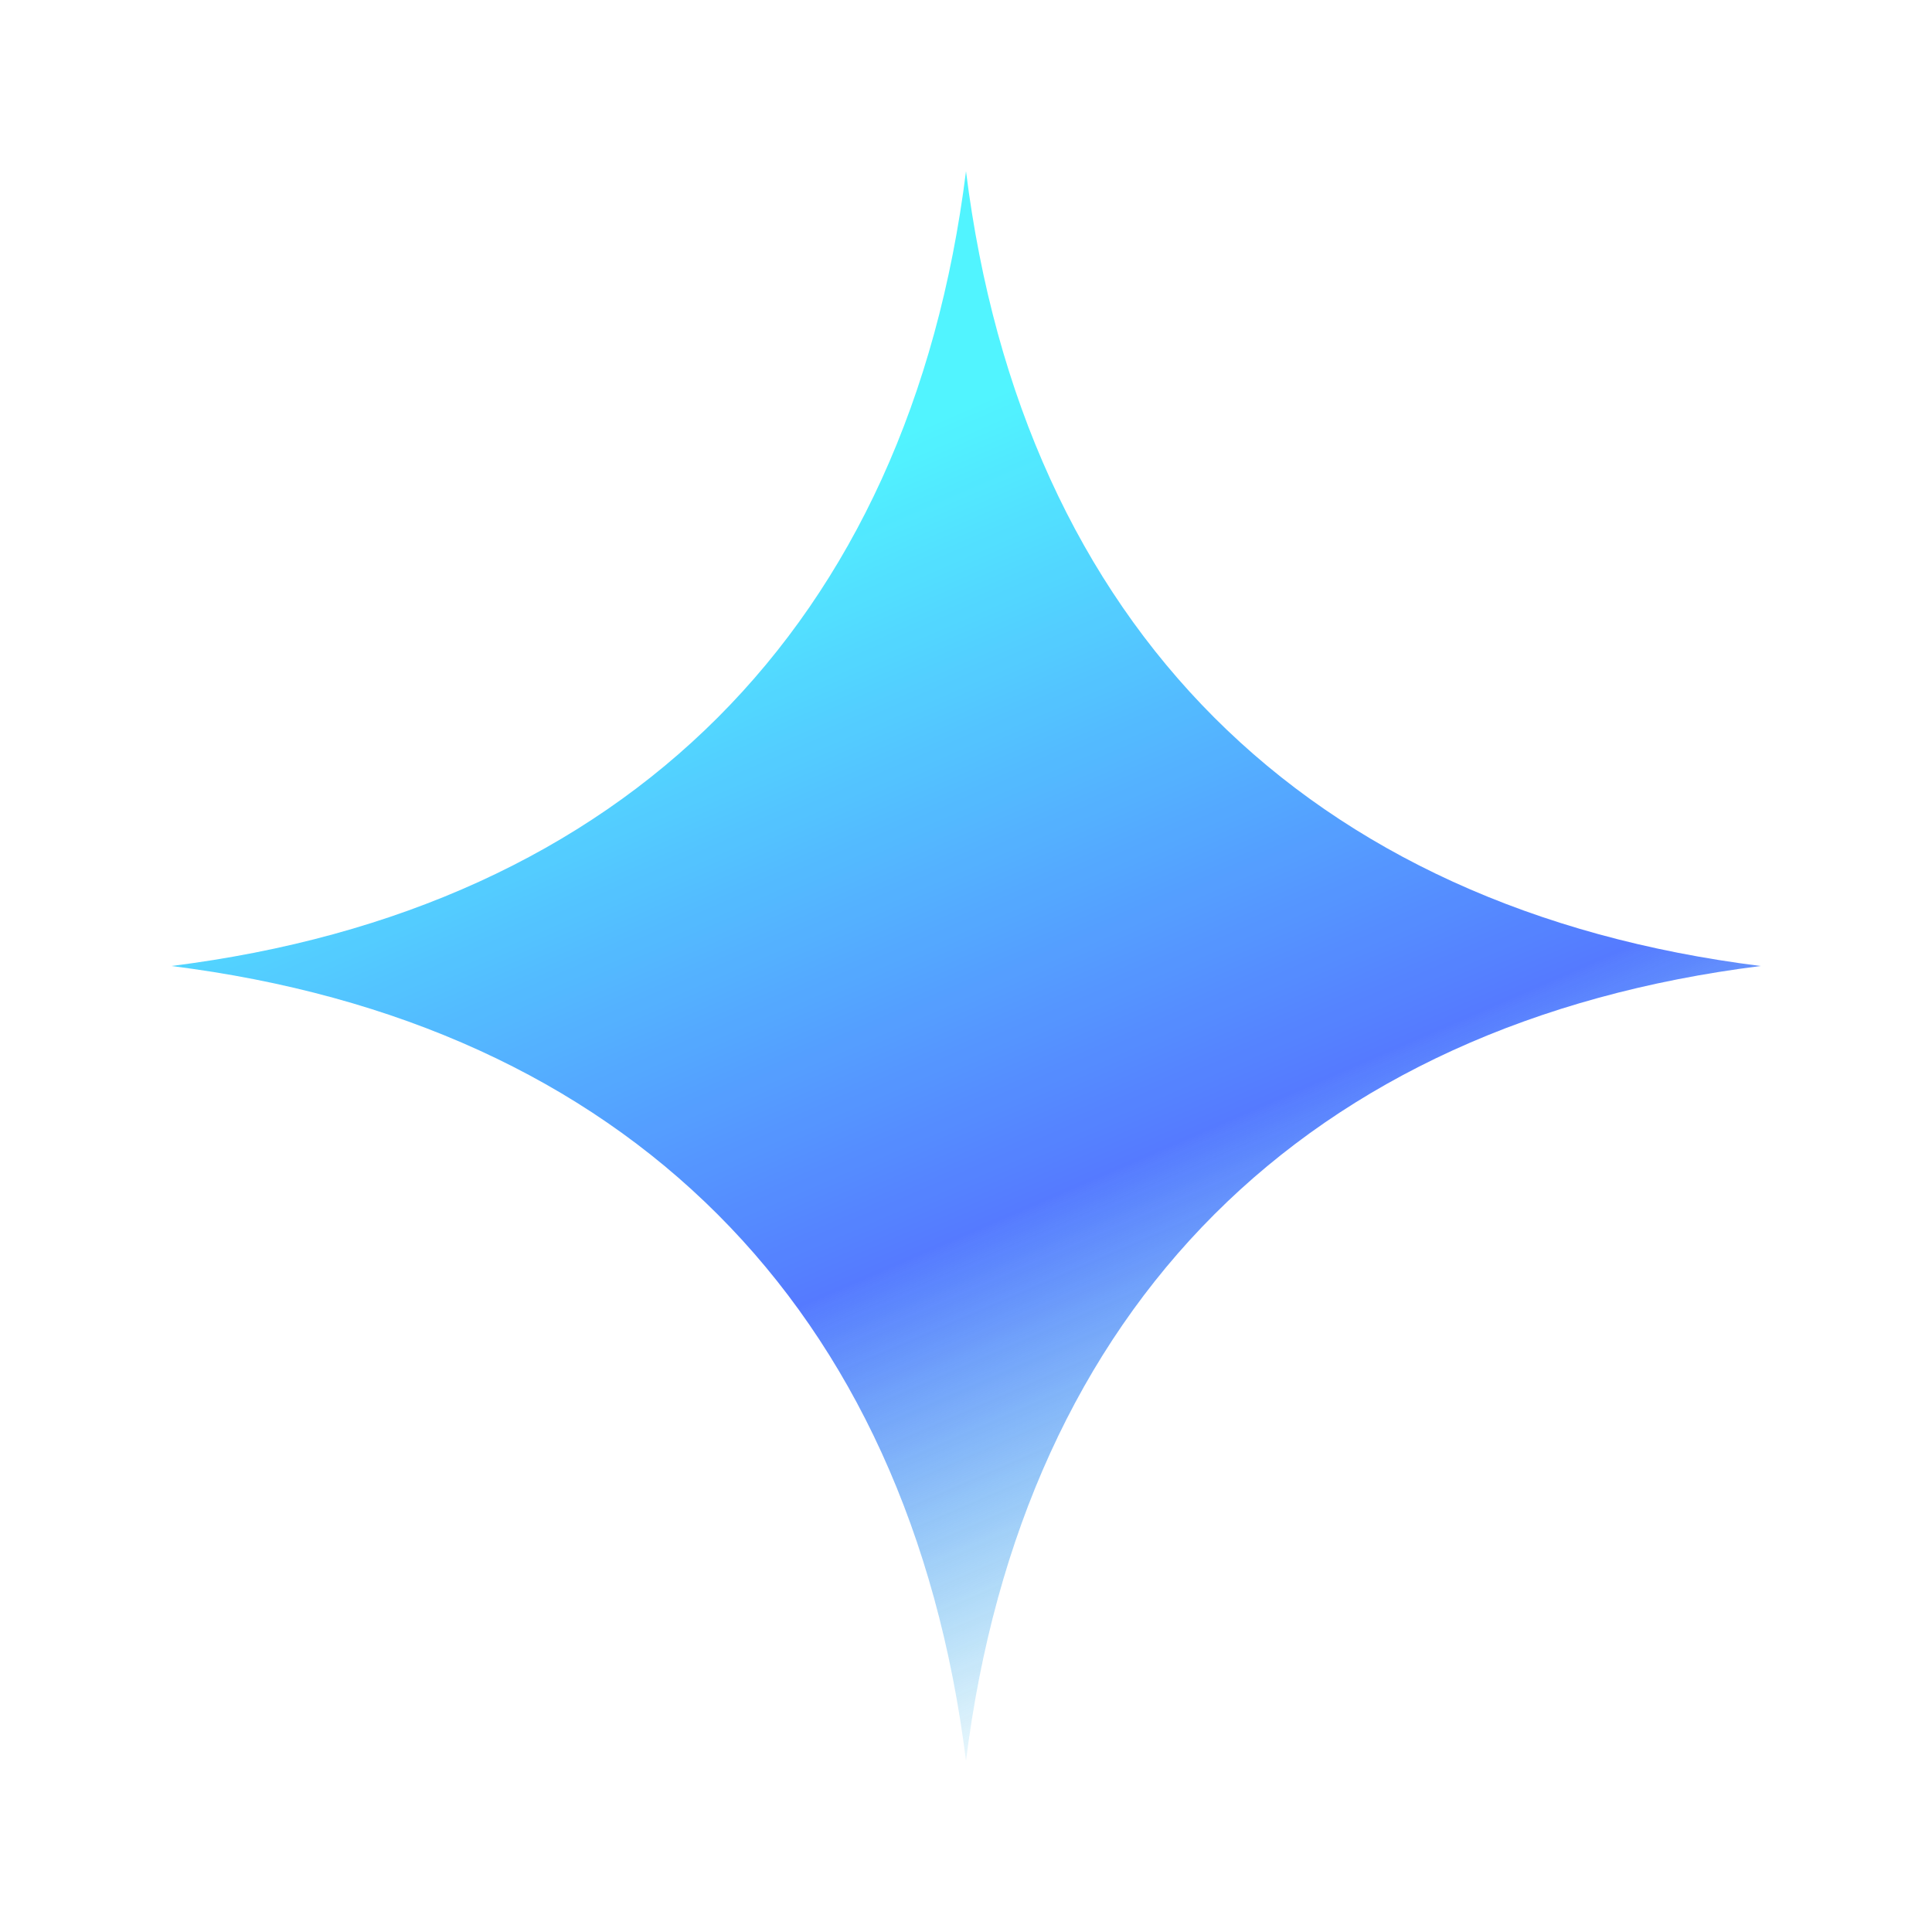 <svg width="880" height="880" viewBox="0 0 880 880" fill="none" xmlns="http://www.w3.org/2000/svg">
<g opacity="0.9" filter="url(#filter0_f_3692_3398)">
<path d="M802 440.003C595.143 465.86 465.86 595.141 440 802C414.14 595.141 284.857 465.86 78 440.003C284.857 414.145 414.143 284.859 440 78C465.86 284.859 595.143 414.145 802 440.003Z" fill="url(#paint0_linear_3692_3398)"/>
</g>
<defs>
<filter id="filter0_f_3692_3398" x="0.82" y="0.82" width="878.36" height="878.36" filterUnits="userSpaceOnUse" color-interpolation-filters="sRGB">
<feFlood flood-opacity="0" result="BackgroundImageFix"/>
<feBlend mode="normal" in="SourceGraphic" in2="BackgroundImageFix" result="shape"/>
<feGaussianBlur stdDeviation="38.59" result="effect1_foregroundBlur_3692_3398"/>
</filter>
<linearGradient id="paint0_linear_3692_3398" x1="287.5" y1="197.5" x2="542.335" y2="785.235" gradientUnits="userSpaceOnUse">
<stop offset="0.078" stop-color="#3EF3FF"/>
<stop offset="0.617" stop-color="#436CFF"/>
<stop offset="1" stop-color="#00AAE0" stop-opacity="0"/>
</linearGradient>
</defs>
</svg>
